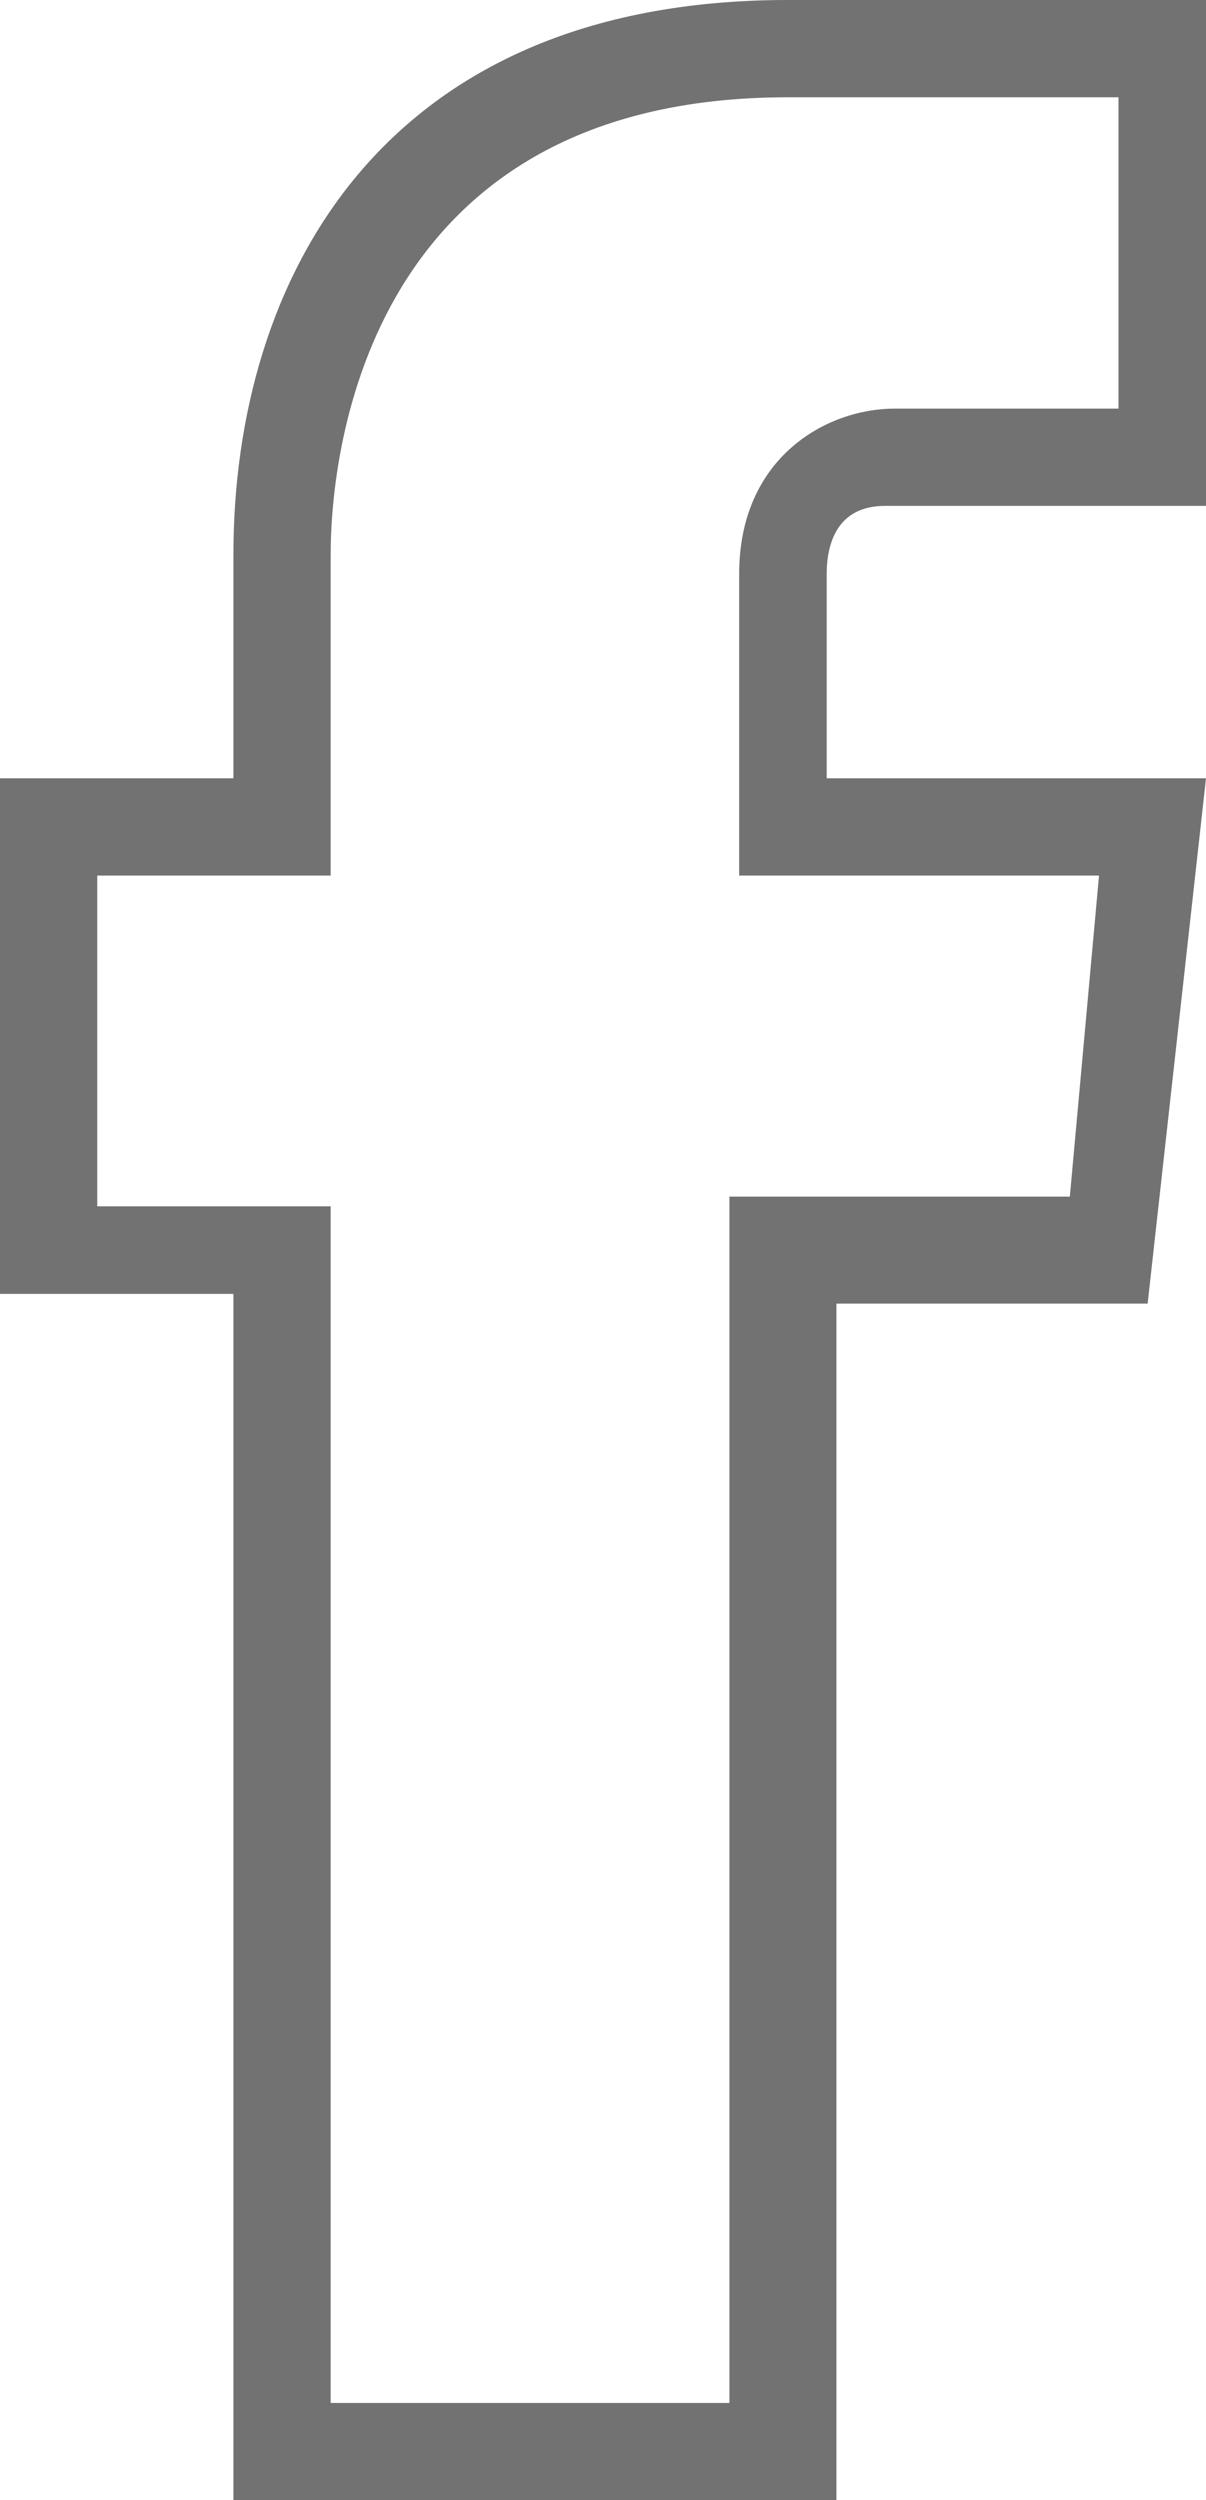 <?xml version="1.0" encoding="utf-8"?>
<!-- Generator: Adobe Illustrator 22.1.0, SVG Export Plug-In . SVG Version: 6.00 Build 0)  -->
<svg version="1.1" id="Camada_1" xmlns="http://www.w3.org/2000/svg" xmlns:xlink="http://www.w3.org/1999/xlink" x="0px" y="0px"
	 viewBox="0 0 12.4 25.7" style="enable-background:new 0 0 12.4 25.7;" xml:space="preserve">
<style type="text/css">
	.st0{fill:#737272;}
	.st1{clip-path:url(#SVGID_6_);}
	.st2{fill:#26639A;}
	.st3{fill:#F2F2F2;}
	.st4{fill:none;stroke:#737272;stroke-width:5;stroke-miterlimit:10;}
	.st5{fill:#737272;stroke:#FFFFFF;stroke-miterlimit:10;}
	.st6{fill:none;stroke:#737272;stroke-miterlimit:10;}
	.st7{clip-path:url(#SVGID_26_);fill:none;stroke:#737272;stroke-miterlimit:10;}
	.st8{clip-path:url(#SVGID_28_);fill:none;stroke:#737272;stroke-miterlimit:10;}
	.st9{clip-path:url(#SVGID_30_);fill:none;stroke:#737272;stroke-miterlimit:10;}
	.st10{clip-path:url(#SVGID_32_);fill:none;stroke:#737272;stroke-miterlimit:10;}
	.st11{fill:#B7B7B7;}
	.st12{fill:none;stroke:#B7B7B7;stroke-miterlimit:10;}
	.st13{fill:#FFFFFF;}
	.st14{opacity:0.51;}
	.st15{fill:none;stroke:#FFFFFF;stroke-miterlimit:10;}
	.st16{fill:#383838;}
	.st17{clip-path:url(#SVGID_50_);}
	.st18{clip-path:url(#SVGID_86_);fill:none;stroke:#737272;stroke-miterlimit:10;}
	.st19{clip-path:url(#SVGID_88_);fill:none;stroke:#737272;stroke-miterlimit:10;}
	.st20{clip-path:url(#SVGID_90_);fill:none;stroke:#737272;stroke-miterlimit:10;}
	.st21{clip-path:url(#SVGID_92_);fill:none;stroke:#737272;stroke-miterlimit:10;}
	.st22{fill:none;stroke:#737272;stroke-linejoin:round;stroke-miterlimit:10;}
	.st23{clip-path:url(#SVGID_102_);fill:#737272;}
	.st24{clip-path:url(#SVGID_104_);fill:#737272;}
	.st25{clip-path:url(#SVGID_106_);fill:#737272;}
	.st26{clip-path:url(#SVGID_108_);fill:#737272;}
</style>
<path class="st0" d="M8.6,25.7H2.4V13.3H0V8h2.4V5.7C2.4,2.9,3.9,0,8.1,0l4.3,0v5.2H9.1c-0.5,0-0.6,0.4-0.6,0.7V8h3.9l-0.6,5.4H8.6
	V25.7z M3.4,24.7h4.1V12.3H11L11.3,9H7.6V5.9c0-1.2,0.9-1.7,1.6-1.7h2.3V1L8.1,1C3.8,1,3.4,4.6,3.4,5.7V9H1v3.4h2.4V24.7z"/>
</svg>

